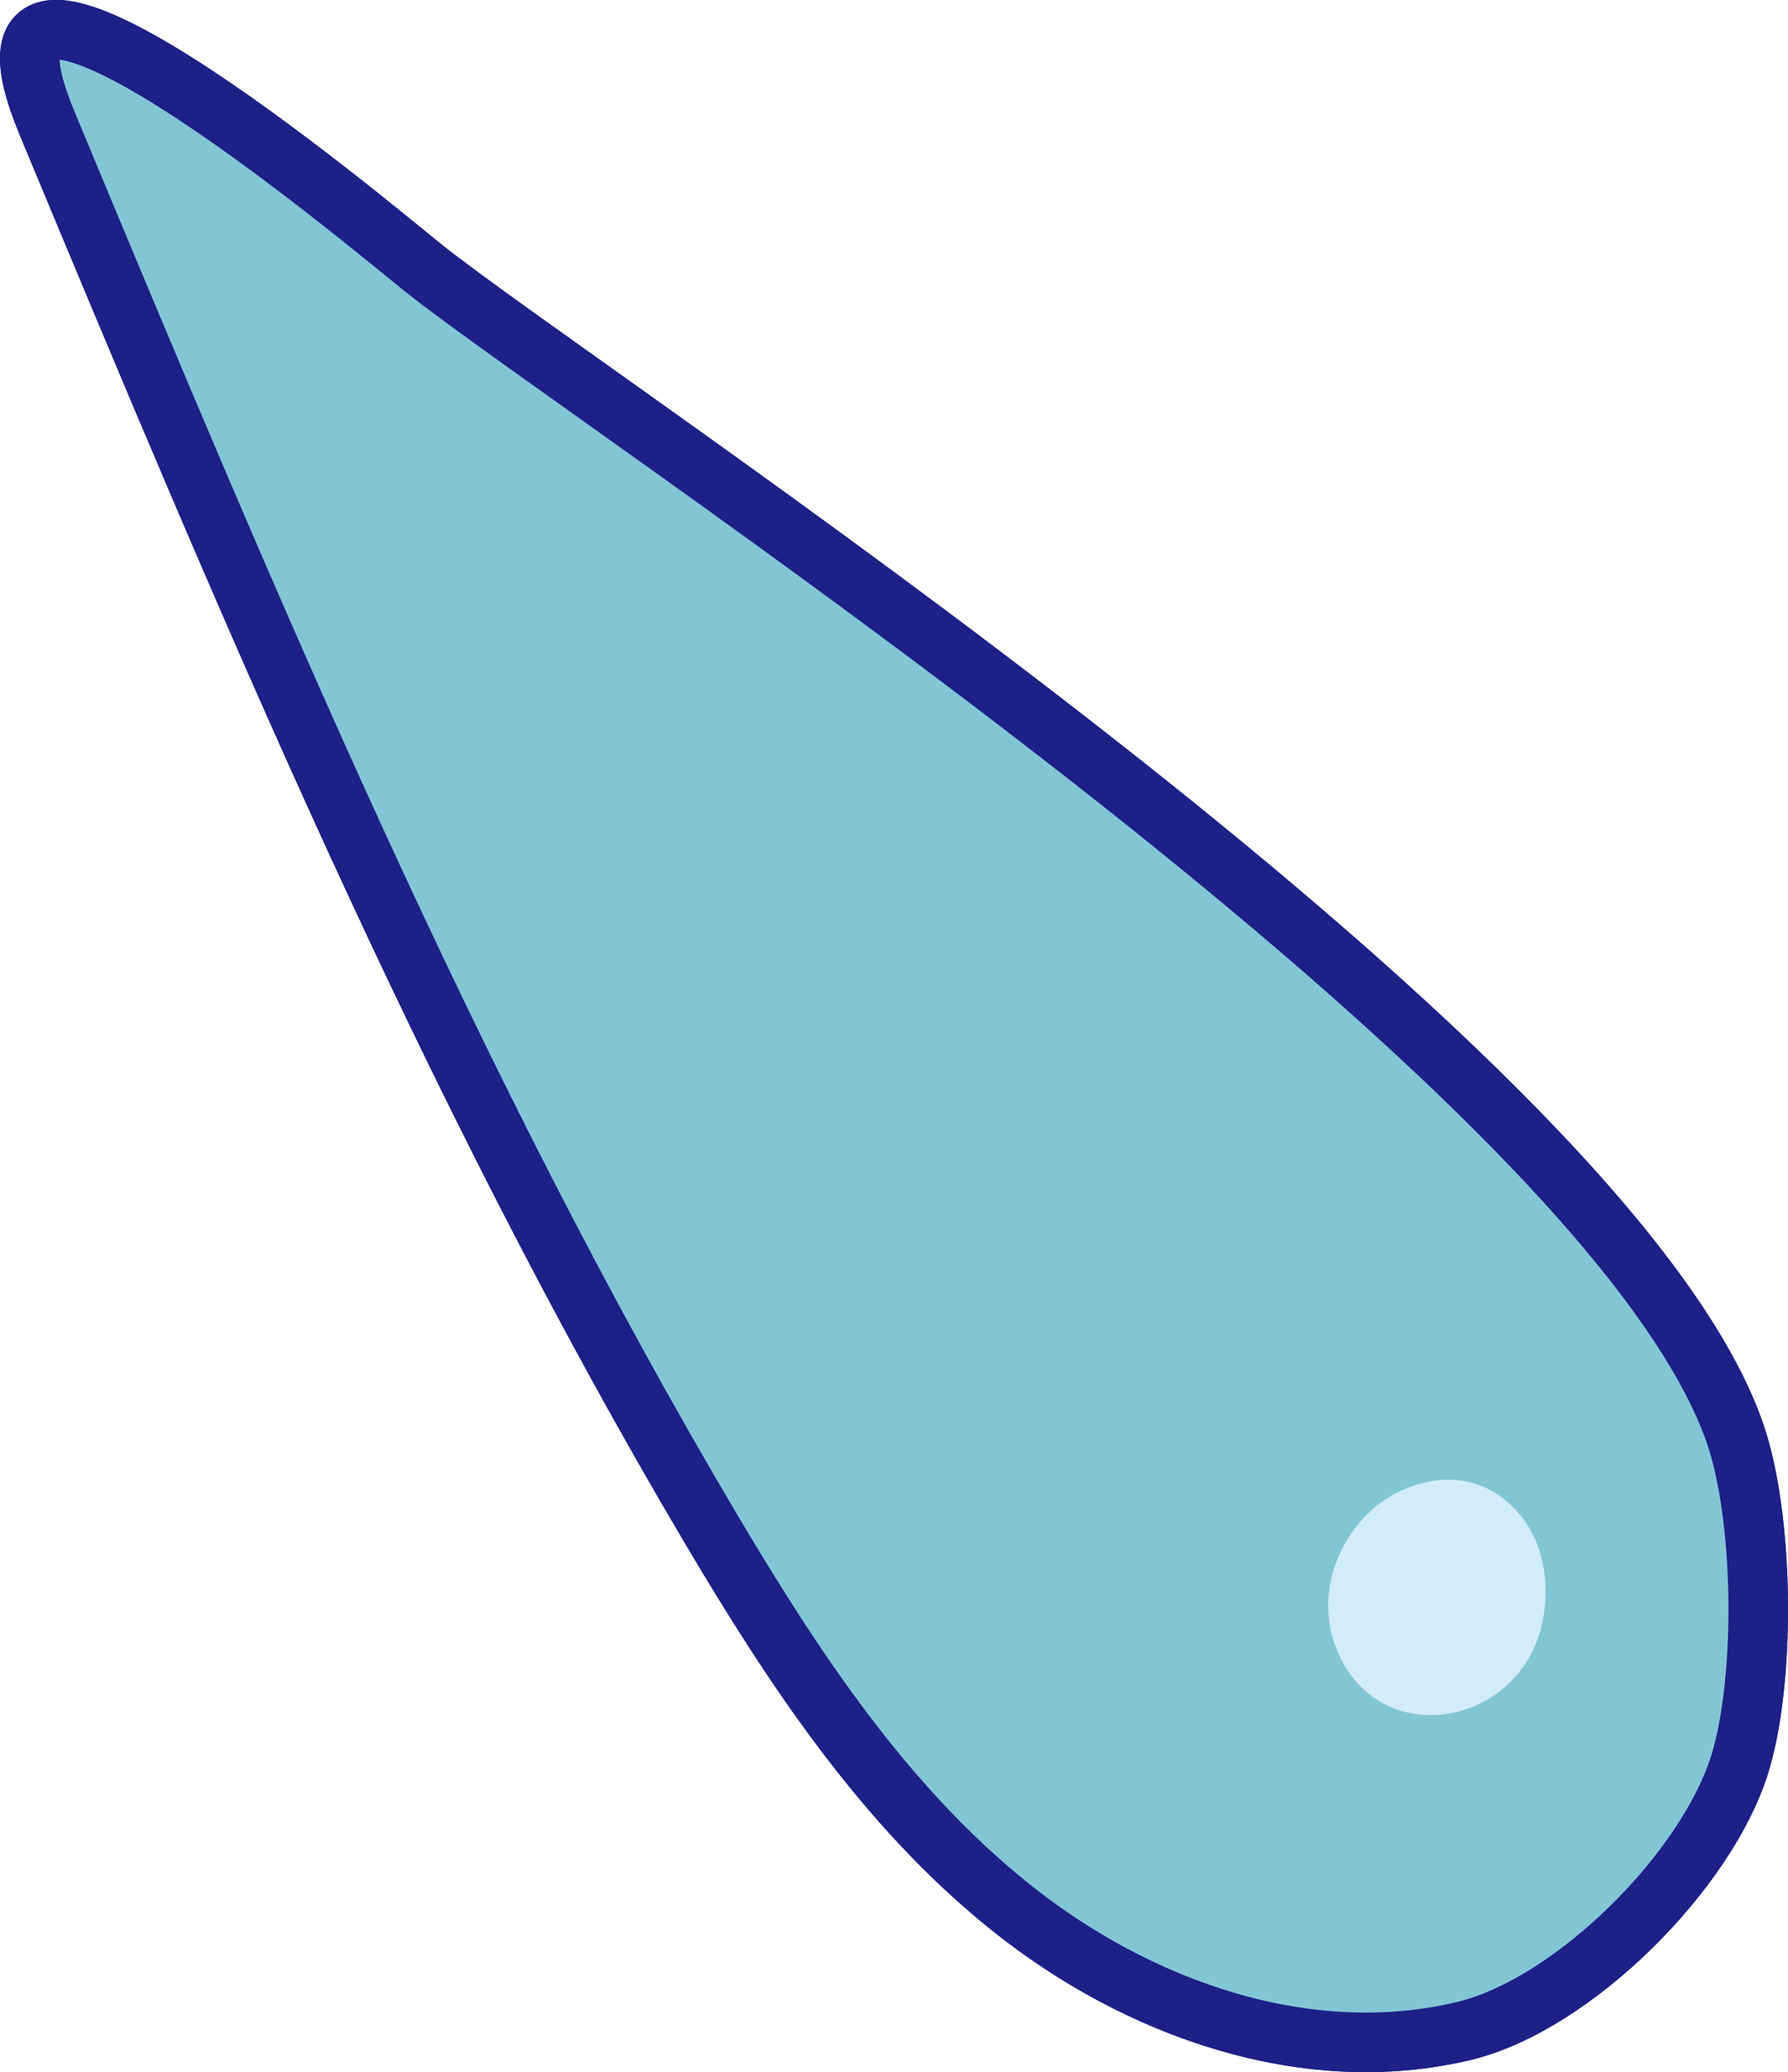 <?xml version="1.0" encoding="UTF-8"?>
<svg xmlns="http://www.w3.org/2000/svg" viewBox="0 0 131.82 152.76">
  <defs>
    <style>
      .cls-1 {
        fill: #d2ecfa;
      }

      .cls-2 {
        fill: #82c6d6;
        stroke: #1d2087;
        stroke-linecap: round;
        stroke-linejoin: round;
        stroke-width: 4.39px;
      }
    </style>
  </defs>
  <g id="poyo" data-name="poyopoyo">
    <g>
      <g>
        <path class="cls-2" d="m127.9,105.63c2.15,6.18,2.29,17.97.42,24.24-2.37,7.97-12.31,17.92-20.4,19.86-11.61,2.78-24.05-1.64-33.38-9.1-9.33-7.46-16.03-17.65-22.12-27.92C32.95,79.83,18.18,44.42,3.49,9.13c-8.04-19.32,23.82,7.5,27.66,10.58,12.26,9.82,87.14,58.34,96.75,85.92Z"/>
        <path class="cls-1" d="m113.78,119.26c.34-1.98.18-4.08-.66-5.9s-2.4-3.35-4.32-3.96c-2.02-.65-4.29-.23-6.14.82-3.6,2.04-5.61,6.67-4.38,10.62,2.67,8.59,14.08,6.7,15.5-1.58Z"/>
      </g>
      <g>
        <path class="cls-2" d="m127.9,105.63c2.15,6.18,2.29,17.97.42,24.24-2.37,7.97-12.31,17.92-20.4,19.86-11.61,2.78-24.05-1.64-33.38-9.1-9.33-7.46-16.03-17.65-22.12-27.92C32.95,79.83,18.18,44.42,3.49,9.13c-8.04-19.32,23.82,7.5,27.66,10.58,12.26,9.82,87.14,58.34,96.75,85.92Z"/>
        <path class="cls-1" d="m113.78,119.26c.34-1.98.18-4.08-.66-5.9s-2.4-3.35-4.32-3.96c-2.02-.65-4.29-.23-6.14.82-3.6,2.04-5.61,6.67-4.38,10.62,2.67,8.59,14.08,6.7,15.5-1.58Z"/>
      </g>
    </g>
  </g>
</svg>
